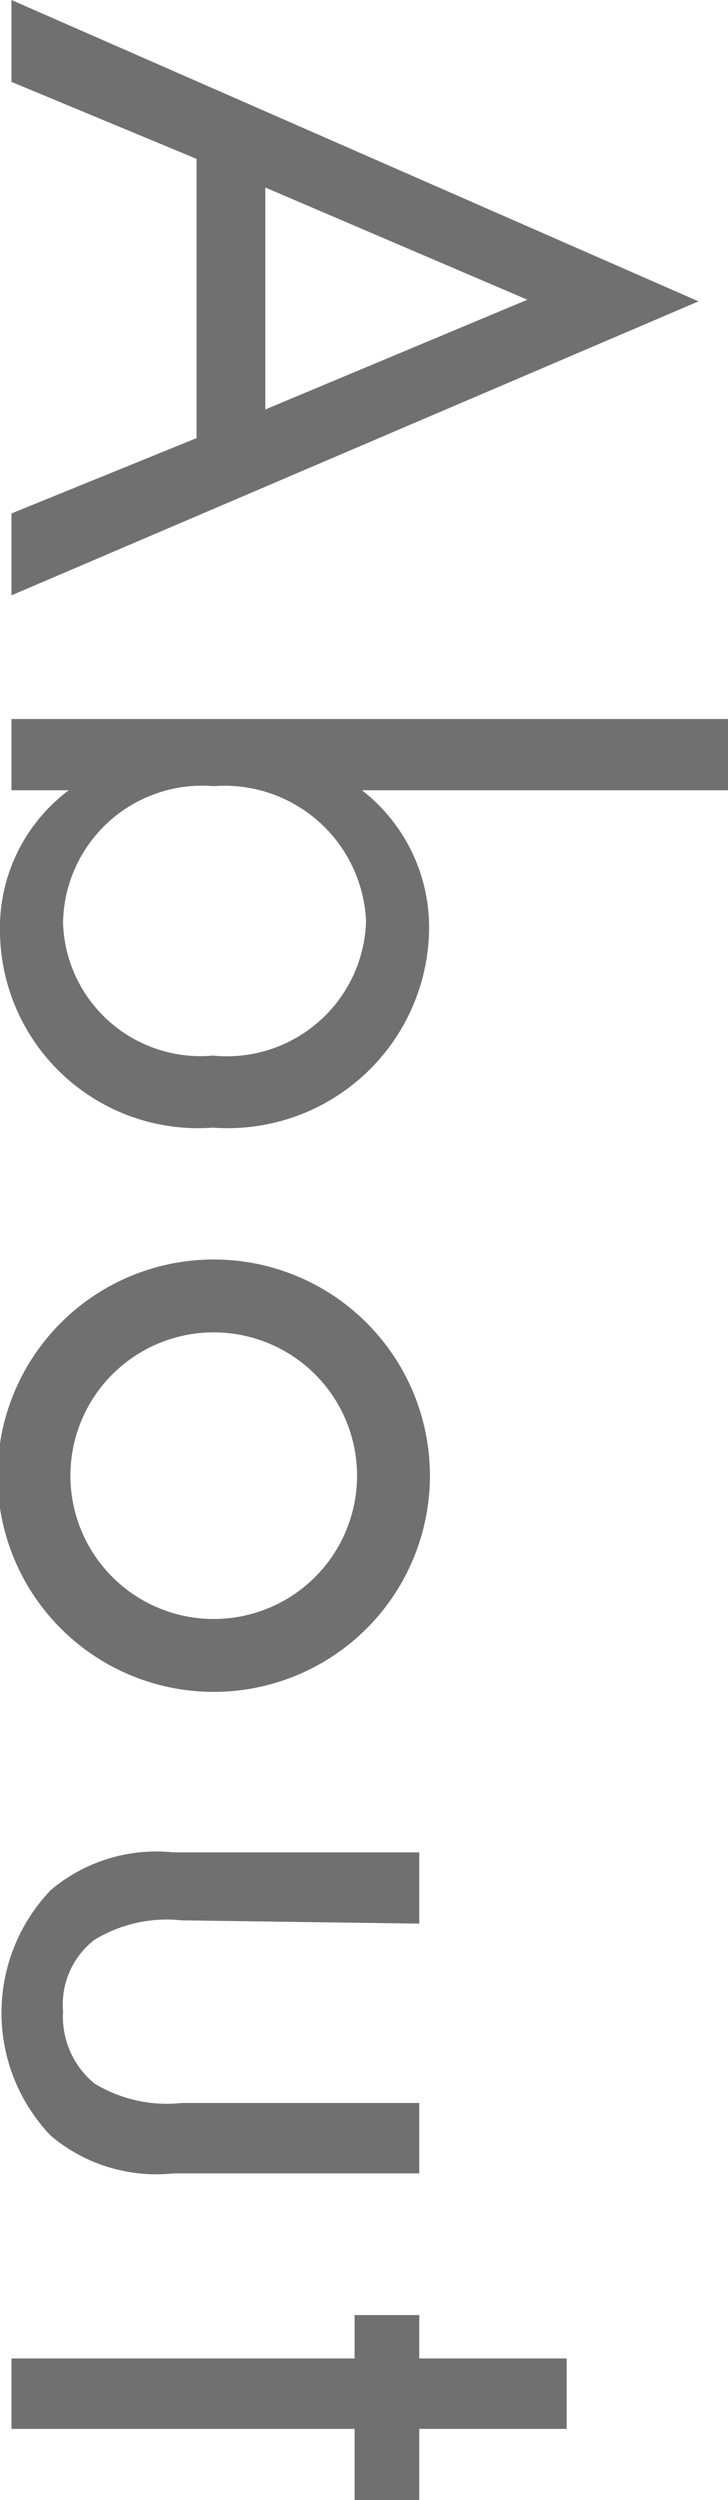 <svg xmlns="http://www.w3.org/2000/svg" viewBox="0 0 8.89 30.53" width="8.89" height="30.53"><defs><style>.cls-1{fill:#717071;}</style></defs><g id="レイヤー_2" data-name="レイヤー 2"><g id="レイヤー_1-2" data-name="レイヤー 1"><path class="cls-1" d="M2.4,5.35V1.94L.14,1V0L8.53,3.68.14,7.27v-1ZM3.24,5l3.2-1.34L3.24,2.29Z"/><path class="cls-1" d="M.14,9.65V8.78H8.89v.87H4.42a2.12,2.12,0,0,1,.82,1.7A2.46,2.46,0,0,1,2.6,13.77,2.42,2.42,0,0,1,0,11.39,2.1,2.1,0,0,1,.84,9.65ZM2.6,12.89a1.7,1.7,0,0,0,1.87-1.64A1.73,1.73,0,0,0,2.61,9.6,1.7,1.7,0,0,0,.77,11.27,1.68,1.68,0,0,0,2.6,12.89Z"/><path class="cls-1" d="M2.61,15.38a2.64,2.64,0,0,1,0,5.28,2.64,2.64,0,0,1,0-5.28Zm0,.89a1.75,1.75,0,1,0,0,3.5,1.75,1.75,0,1,0,0-3.5Z"/><path class="cls-1" d="M2.22,23.45a1.7,1.7,0,0,0-1.07.24,1,1,0,0,0-.38.87,1.06,1.06,0,0,0,.38.88,1.7,1.7,0,0,0,1.07.24h2.9v.86h-3a2,2,0,0,1-1.5-.46,2.17,2.17,0,0,1,0-3,2,2,0,0,1,1.5-.46h3v.87Z"/><path class="cls-1" d="M4.33,29.66H.14V28.8H4.33v-.53h.79v.53h1.8v.86H5.12v.87H4.33Z"/></g></g></svg>